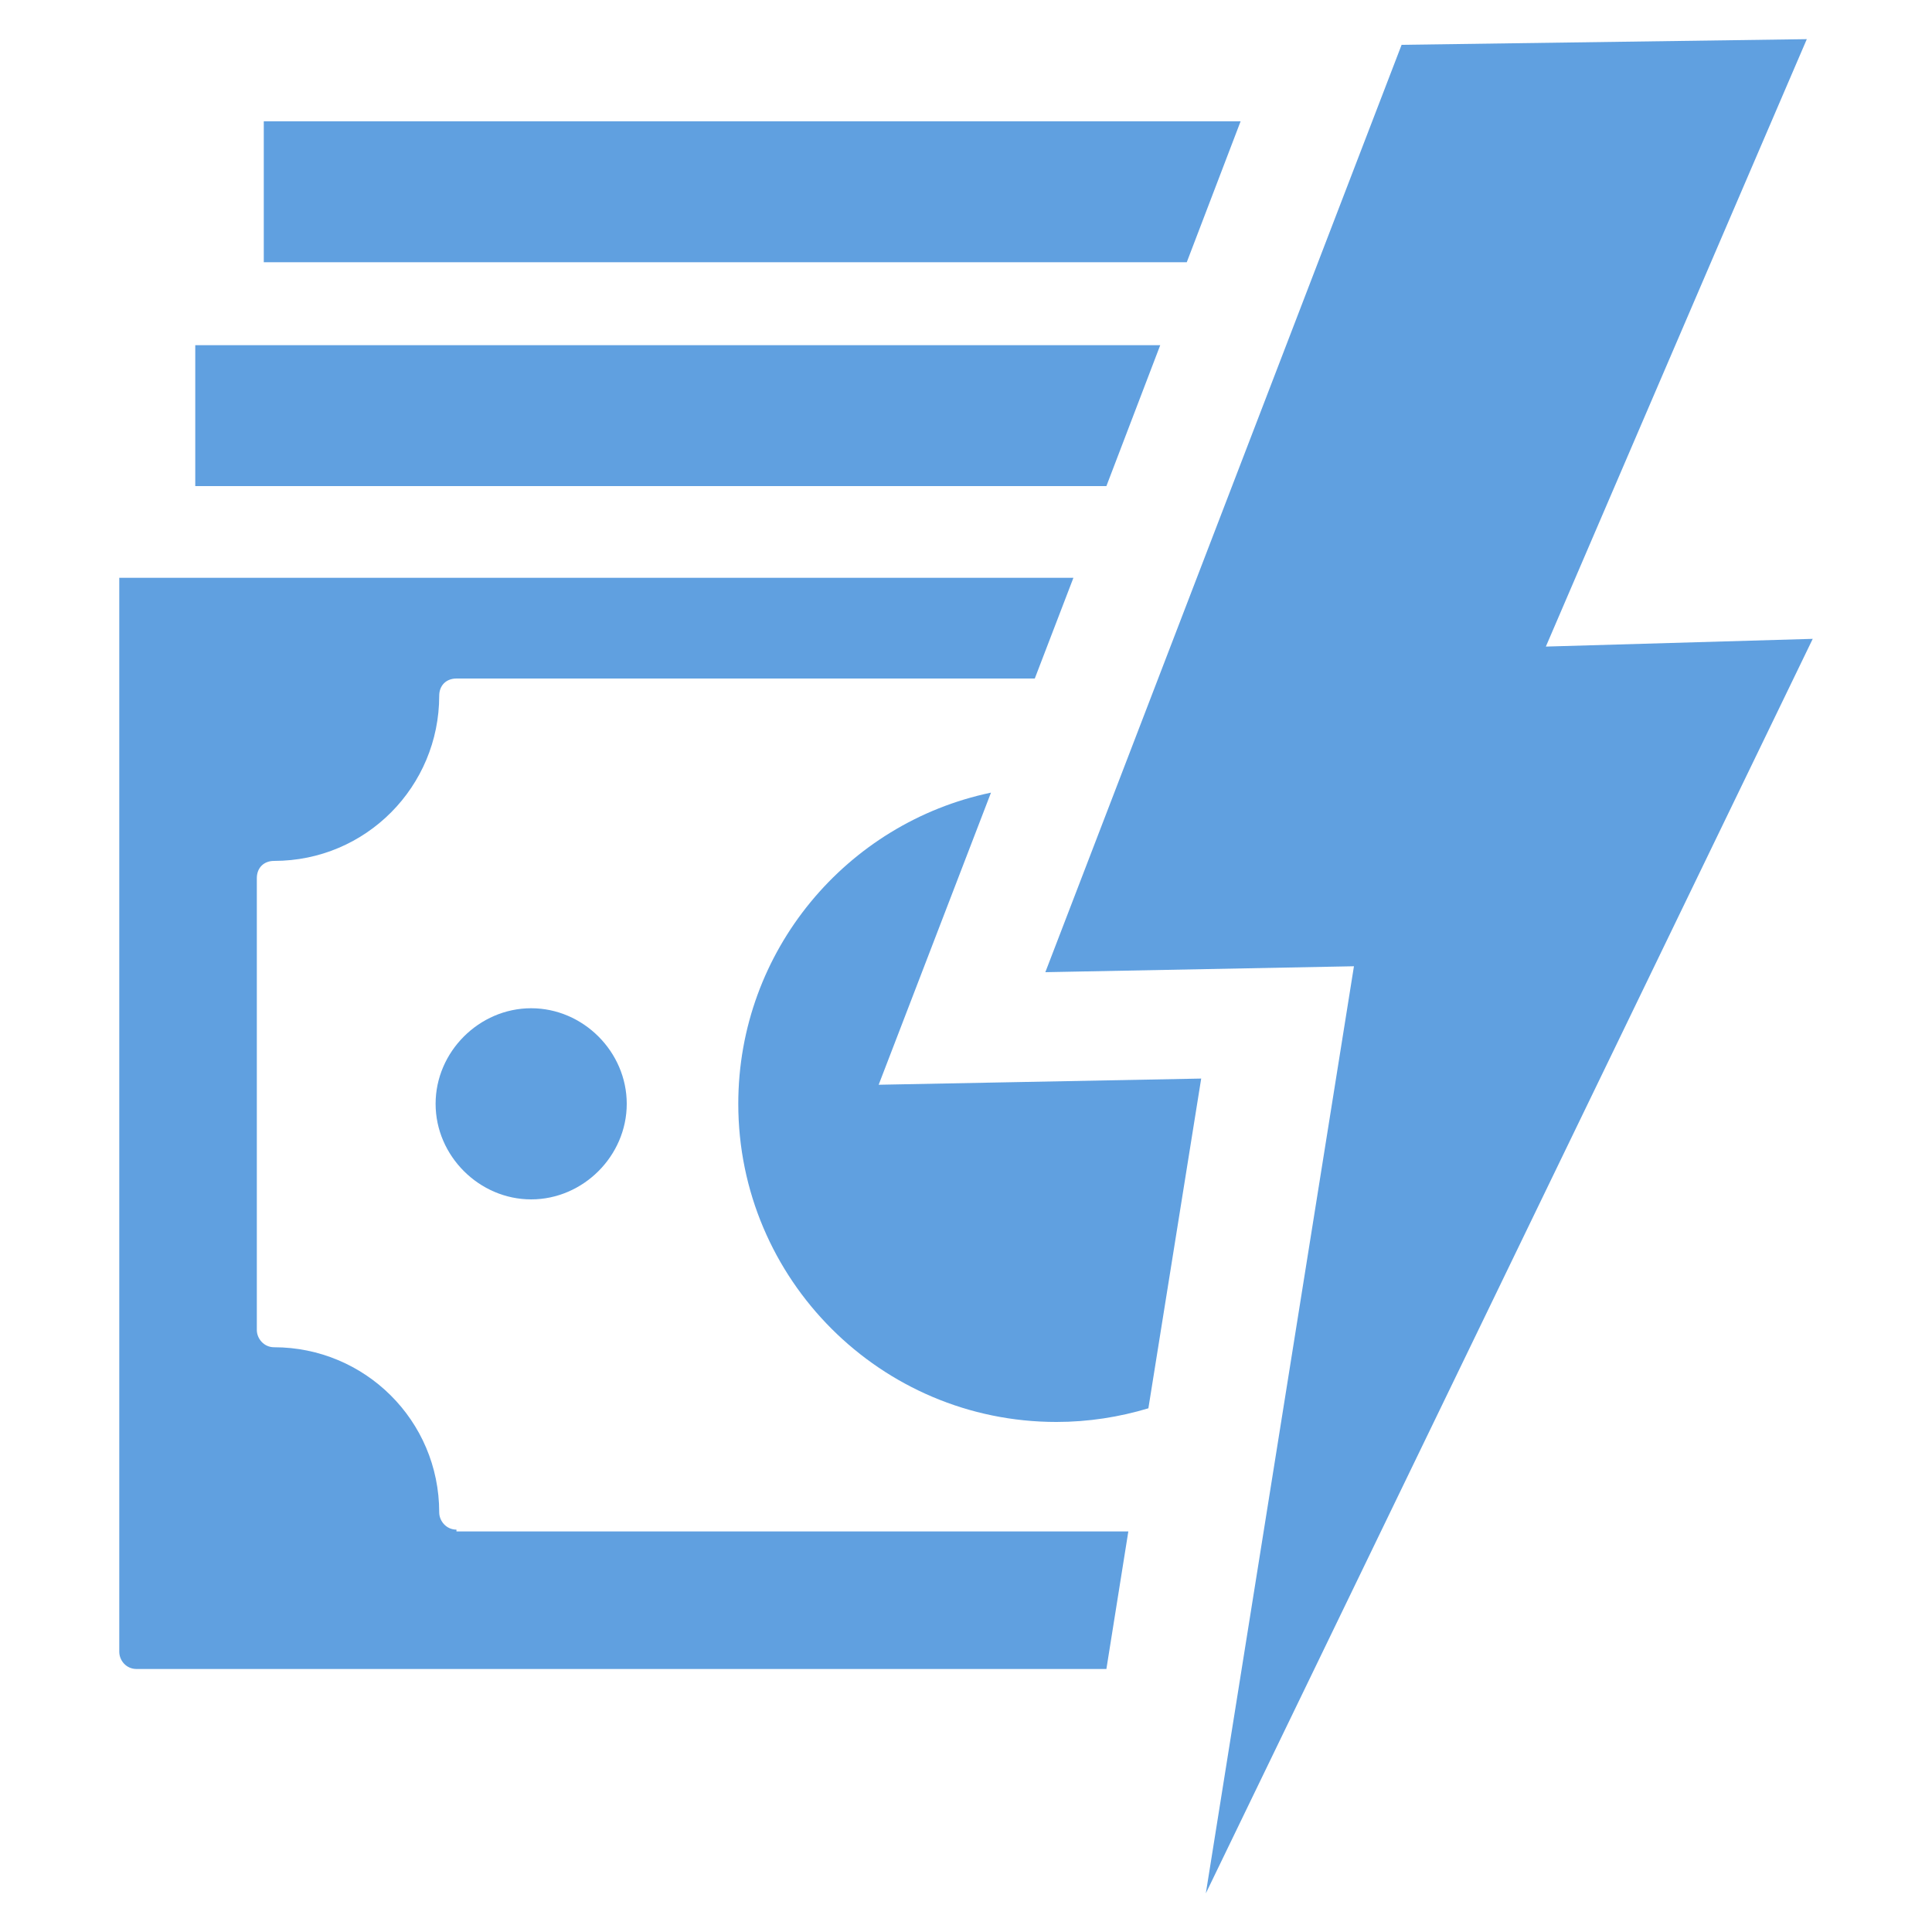 <?xml version="1.0" encoding="UTF-8"?><svg id="Layer_1" xmlns="http://www.w3.org/2000/svg" viewBox="0 0 75 75"><defs><style>.cls-1{fill:#60a0e0;}</style></defs><polygon class="cls-1" points="45.04 13.4 7.58 13.4 7.58 18.87 42.95 18.87 45.04 13.4"/><path class="cls-1" d="M46.61,41.87l-12.5,.24,4.36-11.34c-5.6,1.17-9.81,6.14-9.81,12.08,0,6.81,5.53,12.35,12.35,12.35,1.24,0,2.44-.19,3.57-.53l2.05-12.8Z"/><path class="cls-1" d="M16.91,42.85c0,2.02,1.69,3.71,3.71,3.71s3.71-1.69,3.71-3.71-1.69-3.71-3.71-3.71-3.71,1.69-3.71,3.71Z"/><path class="cls-1" d="M43.8,59.45H17.72v-.07c-.4,0-.67-.34-.67-.67,0-3.58-2.9-6.41-6.41-6.41-.4,0-.67-.34-.67-.67v-17.54c0-.4,.27-.67,.67-.67,3.58,0,6.41-2.9,6.41-6.41,0-.4,.27-.67,.67-.67h22.45l1.5-3.91H4.63v41.69c0,.34,.27,.67,.67,.67H42.95l.85-5.33Z"/><g><polygon class="cls-1" points="48.16 4.71 10.24 4.71 10.24 10.18 46.07 10.18 48.16 4.71"/><path class="cls-1" d="M46.81,73.5l23.56-48.7-10.36,.3L70.14,1.52l-15.73,.22-13.83,36,11.98-.23-5.75,35.99Z"/><path class="cls-1" d="M37.89,29.79m-3.03,20.91-1.47-24.01"/></g></svg>